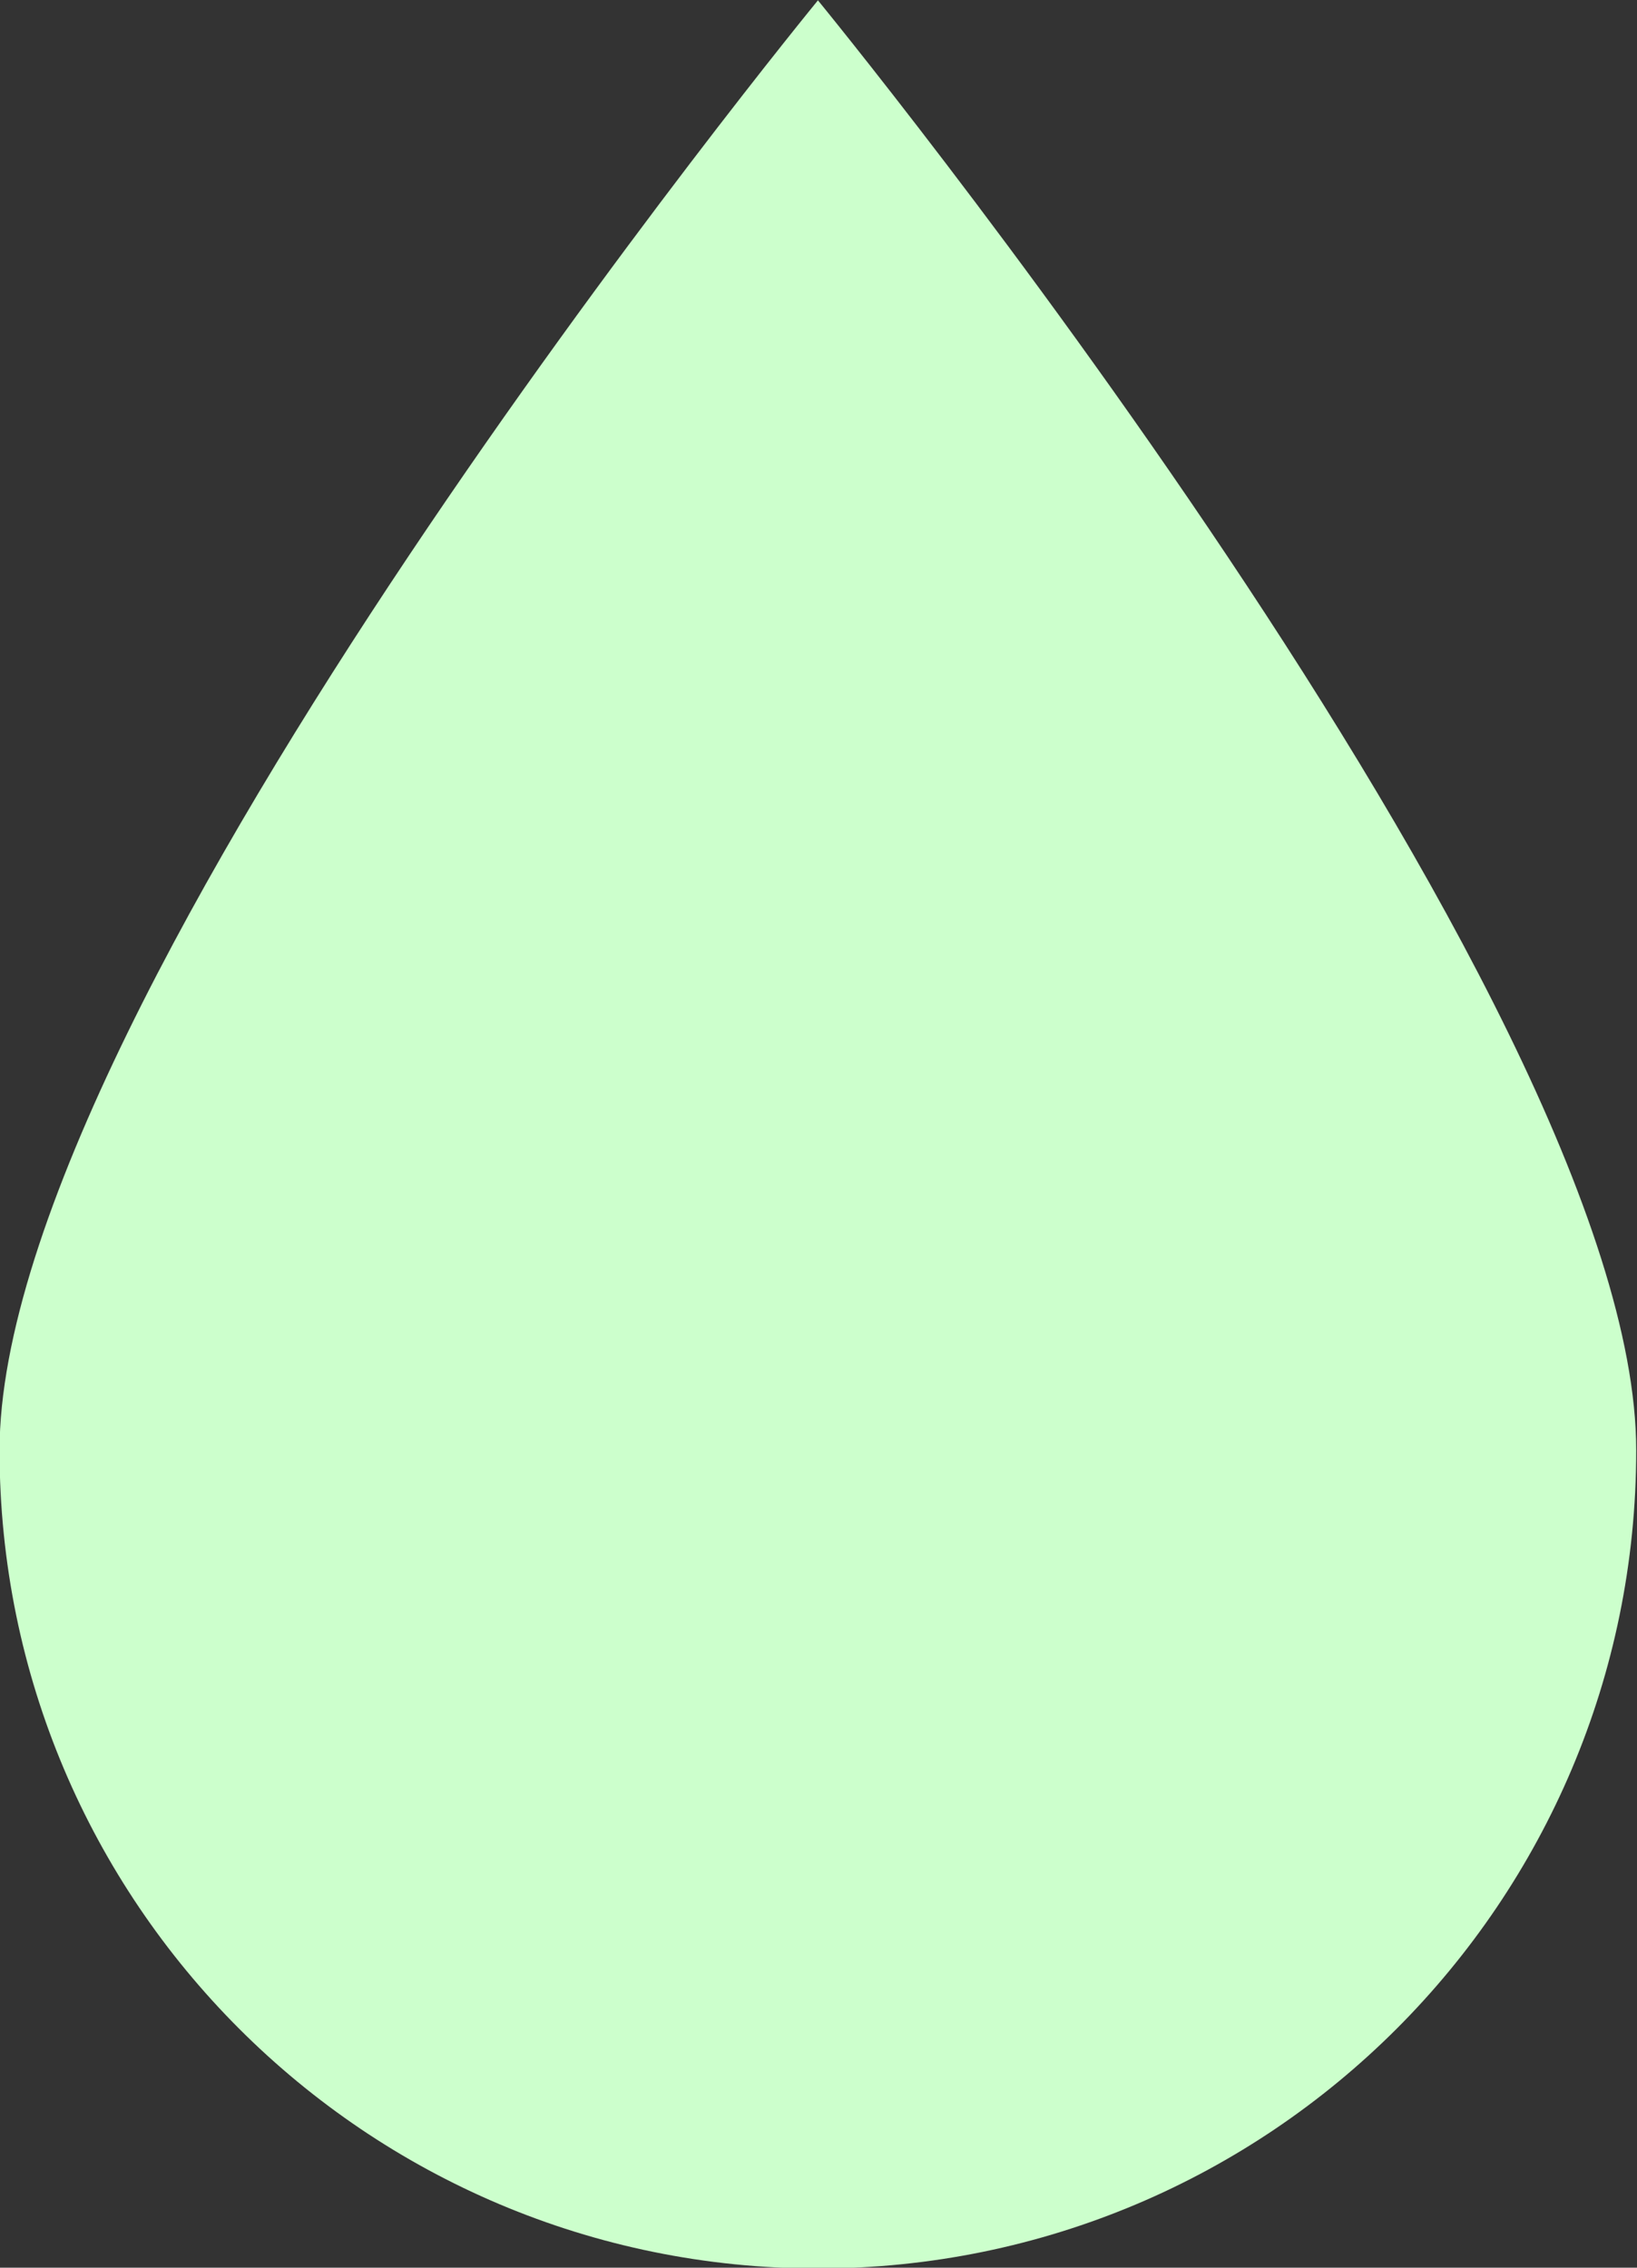 <?xml version="1.0" encoding="UTF-8" standalone="no"?><svg xmlns="http://www.w3.org/2000/svg" xmlns:xlink="http://www.w3.org/1999/xlink" fill="#000000" height="201.3" preserveAspectRatio="xMidYMid meet" version="1.1" viewBox="140.0 111.9 145.3 201.3" width="145.3" zoomAndPan="magnify">
 <rect x="140.0" y="111.9" width="145.3" height="201.3" fill="#333333" stroke="none"/>
 <g id="change1_1">
  <path d="m285.23 240.64c0 40.11-32.51 72.63-72.63 72.63s-72.64-32.52-72.64-72.63c0-40.12 72.64-128.71 72.64-128.71s72.63 88.59 72.63 128.71" fill="#ccffcc"/>
 </g>
</svg>